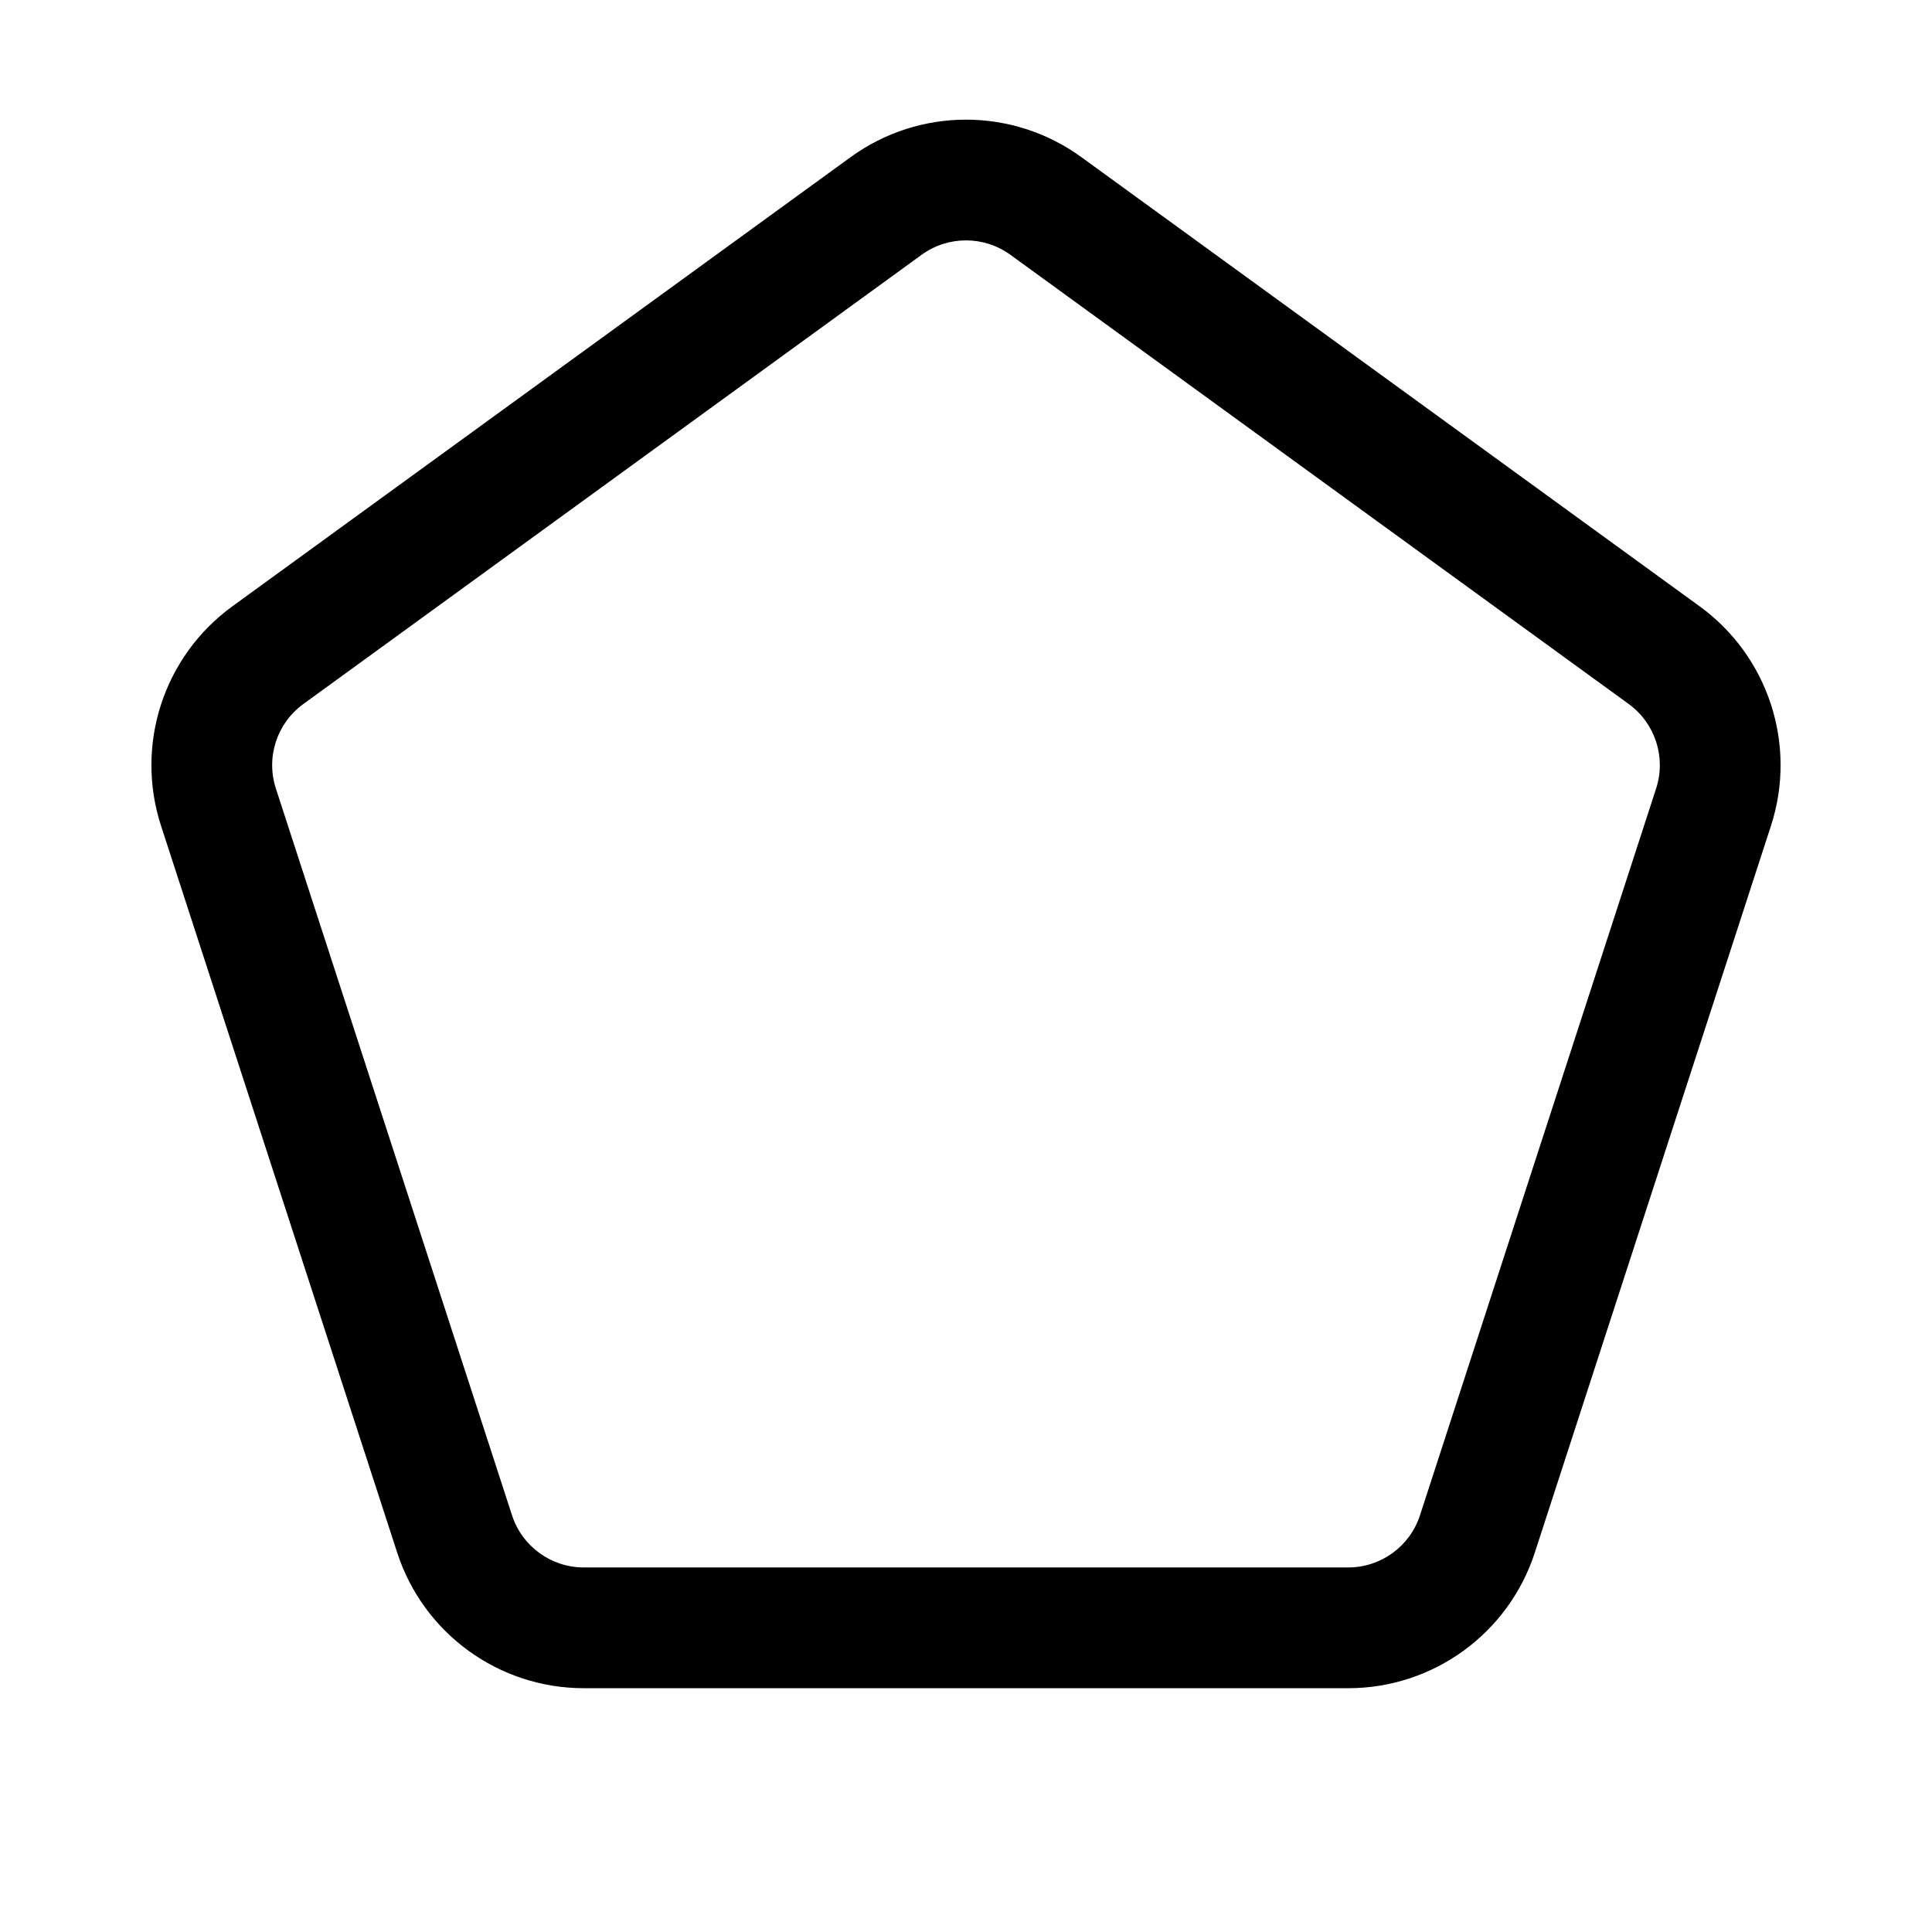 <svg xmlns="http://www.w3.org/2000/svg" viewBox="0 0 32 32" fill="none"><path d="M14.09 2.602C15.229 1.775 16.771 1.775 17.91 2.602L28.152 10.043C29.291 10.871 29.768 12.338 29.333 13.677L25.421 25.717C24.986 27.056 23.738 27.962 22.33 27.962H9.67C8.262 27.962 7.014 27.056 6.579 25.717L2.667 13.677C2.232 12.338 2.709 10.871 3.848 10.043L14.09 2.602ZM16.735 4.22C16.297 3.902 15.703 3.902 15.265 4.22L5.024 11.661C4.585 11.98 4.402 12.544 4.569 13.059L8.481 25.099C8.649 25.614 9.129 25.962 9.67 25.962H22.33C22.871 25.962 23.351 25.614 23.519 25.099L27.431 13.059C27.598 12.544 27.415 11.98 26.977 11.661L16.735 4.22Z" fill="currentColor"/></svg>